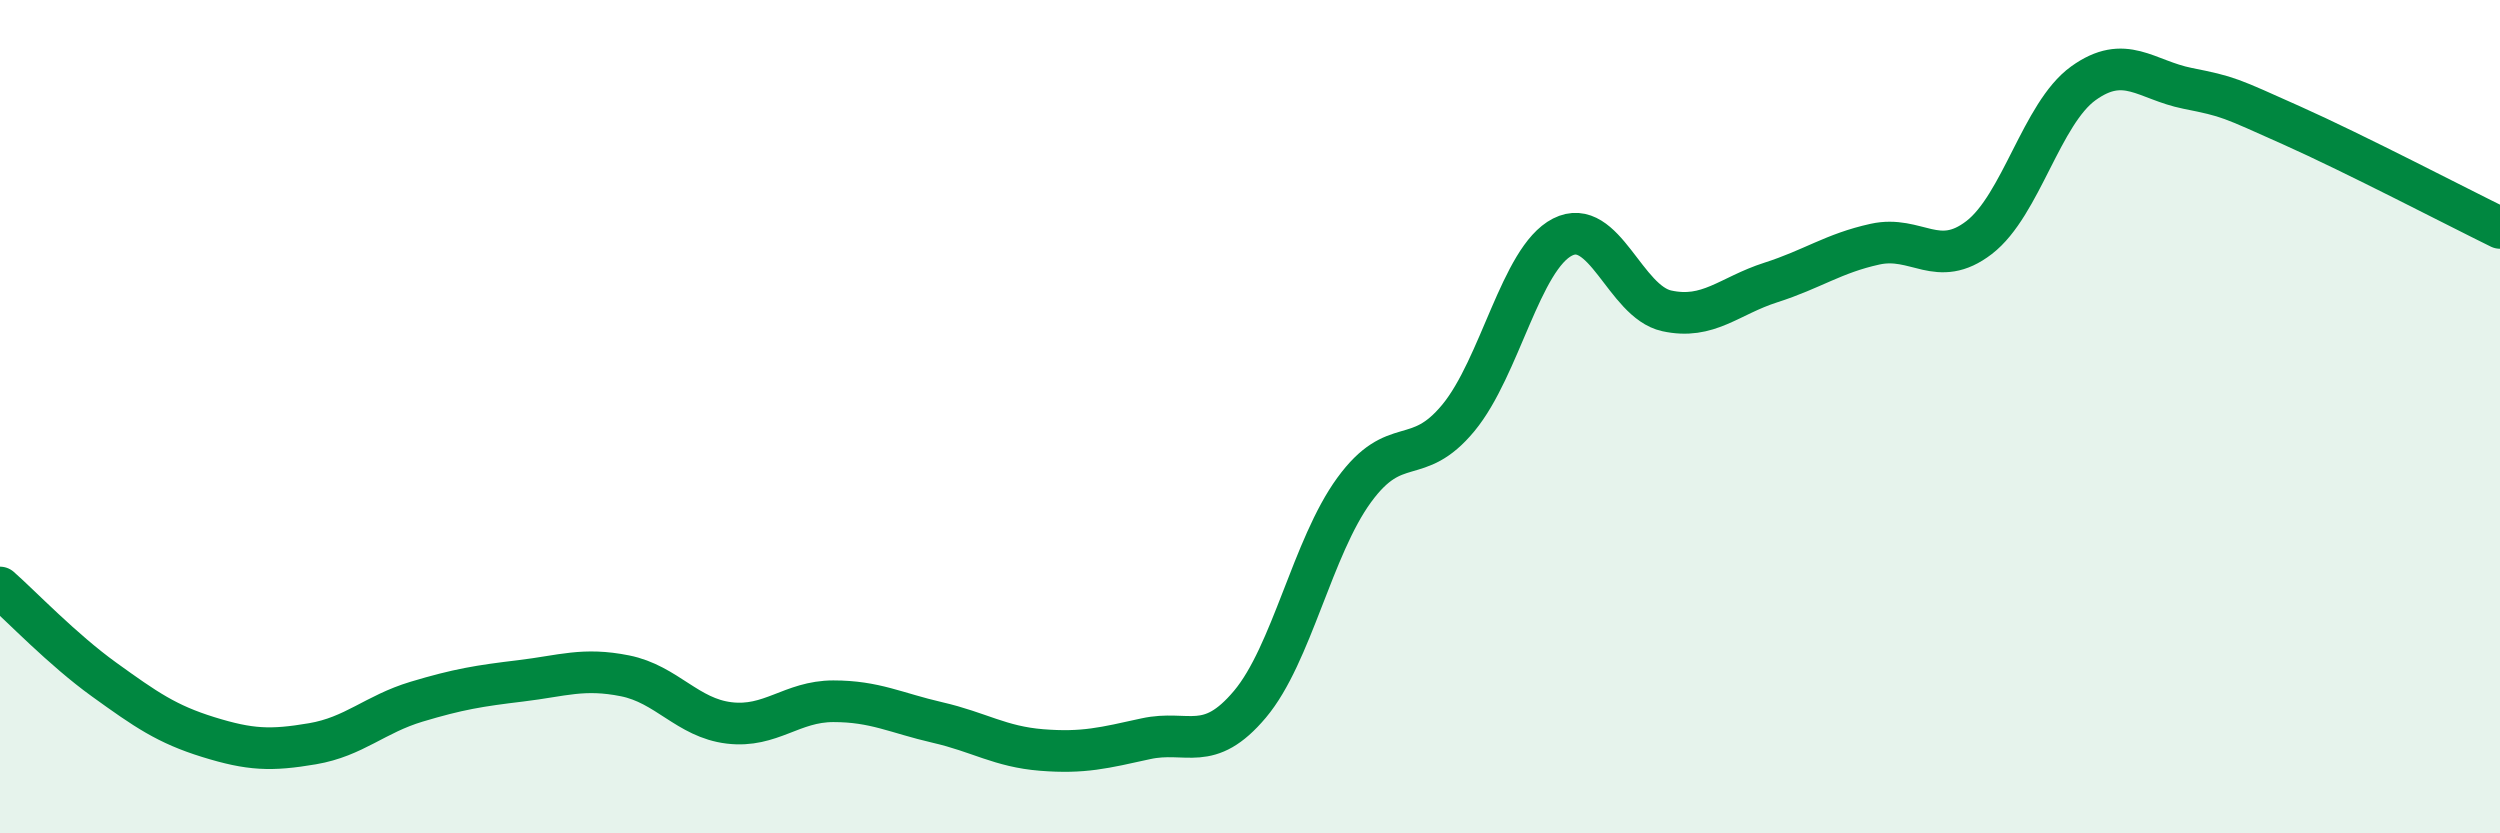 
    <svg width="60" height="20" viewBox="0 0 60 20" xmlns="http://www.w3.org/2000/svg">
      <path
        d="M 0,14.1 C 0.5,14.54 1.5,15.59 2.5,16.31 C 3.5,17.03 4,17.38 5,17.69 C 6,18 6.5,18.02 7.5,17.85 C 8.5,17.68 9,17.14 10,16.84 C 11,16.54 11.5,16.46 12.5,16.34 C 13.5,16.22 14,16.02 15,16.22 C 16,16.42 16.5,17.23 17.5,17.35 C 18.5,17.47 19,16.83 20,16.83 C 21,16.83 21.5,17.11 22.5,17.34 C 23.5,17.57 24,17.92 25,18 C 26,18.08 26.5,17.95 27.5,17.73 C 28.5,17.51 29,18.09 30,16.9 C 31,15.71 31.5,13.13 32.5,11.76 C 33.5,10.39 34,11.24 35,10.03 C 36,8.82 36.5,6.2 37.5,5.69 C 38.5,5.18 39,7.24 40,7.46 C 41,7.68 41.5,7.1 42.5,6.78 C 43.5,6.46 44,6.08 45,5.86 C 46,5.64 46.5,6.47 47.5,5.7 C 48.5,4.93 49,2.72 50,2 C 51,1.28 51.5,1.92 52.5,2.12 C 53.5,2.32 53.5,2.34 55,3.01 C 56.5,3.68 59,4.98 60,5.47L60 20L0 20Z"
        fill="#008740"
        opacity="0.1"
        stroke-linecap="round"
        stroke-linejoin="round"
      />
      <path
        d="M 0,14.1 C 0.5,14.54 1.5,15.59 2.5,16.31 C 3.5,17.03 4,17.38 5,17.69 C 6,18 6.5,18.02 7.5,17.85 C 8.5,17.68 9,17.14 10,16.84 C 11,16.54 11.5,16.46 12.5,16.34 C 13.5,16.22 14,16.02 15,16.22 C 16,16.42 16.5,17.23 17.5,17.35 C 18.5,17.47 19,16.83 20,16.83 C 21,16.83 21.5,17.11 22.5,17.34 C 23.5,17.57 24,17.92 25,18 C 26,18.08 26.5,17.95 27.5,17.73 C 28.5,17.51 29,18.09 30,16.9 C 31,15.71 31.5,13.13 32.5,11.76 C 33.5,10.39 34,11.24 35,10.03 C 36,8.82 36.5,6.2 37.5,5.69 C 38.5,5.18 39,7.24 40,7.46 C 41,7.68 41.5,7.1 42.5,6.78 C 43.5,6.46 44,6.08 45,5.86 C 46,5.64 46.5,6.47 47.5,5.7 C 48.5,4.93 49,2.72 50,2 C 51,1.28 51.5,1.92 52.5,2.12 C 53.5,2.32 53.5,2.34 55,3.01 C 56.5,3.68 59,4.98 60,5.47"
        stroke="#008740"
        stroke-width="1"
        fill="none"
        stroke-linecap="round"
        stroke-linejoin="round"
      />
    </svg>
  